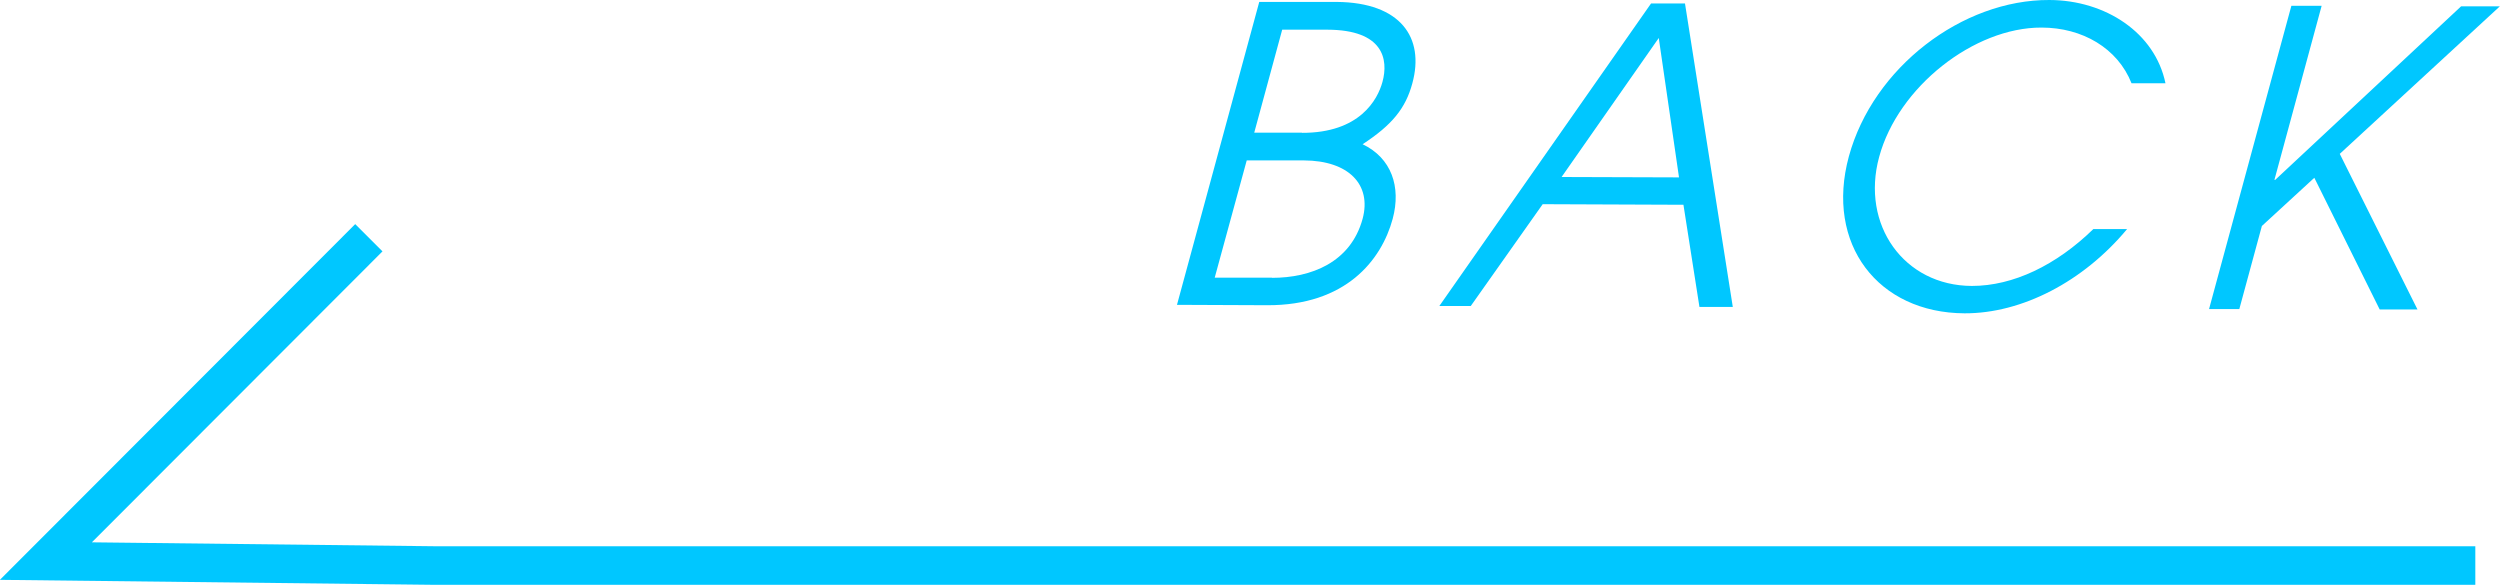 <?xml version="1.0" encoding="UTF-8"?><svg id="_レイヤー_2" xmlns="http://www.w3.org/2000/svg" viewBox="0 0 129.66 30.33"><defs><style>.cls-1{fill:#00c7ff;}.cls-2{fill:none;stroke:#00c7ff;stroke-miterlimit:10;stroke-width:2px;}</style></defs><g id="text"><path class="cls-1" d="m61.04,15.82L65.31.1h4.03c3.29.03,4.56,1.84,3.91,4.22-.35,1.3-1.05,2.16-2.58,3.16,1.49.71,2.01,2.2,1.56,3.87-.58,2.14-2.43,4.5-6.52,4.48l-4.67-.02Zm4.93-1.41c2.02,0,4.08-.79,4.7-3.06.48-1.78-.73-3.02-3.04-3.03h-2.97s-1.66,6.08-1.66,6.08h2.97Zm1.55-7.52c3.01.01,3.93-1.73,4.18-2.64.32-1.17.05-2.7-2.85-2.71h-2.35s-1.45,5.34-1.45,5.34h2.48Z"/><path class="cls-1" d="m88.14,15.92l-.83-5.3-7.3-.03-3.73,5.28h-1.63S85.63.18,85.63.18h1.76s2.48,15.74,2.48,15.74h-1.72Zm-2.11-13.95l-5.04,7.21,6.09.02-1.05-7.23Z"/><path class="cls-1" d="m110.32,11.88c-2.27,2.73-5.46,4.38-8.43,4.37-4.48-.02-7.24-3.58-6-8.14C97.15,3.5,101.77-.02,106.29,0c2.91.01,5.48,1.7,6.02,4.32h-1.76c-.72-1.82-2.55-2.89-4.67-2.89-3.5-.01-7.44,3.08-8.42,6.71-.96,3.52,1.29,6.68,4.81,6.69,2.14,0,4.37-1.07,6.3-2.95h1.76Z"/><path class="cls-1" d="m123.42,16.05l-3.39-6.83-2.72,2.5-1.17,4.31h-1.57S118.84.3,118.84.3h1.57s-2.45,9.03-2.45,9.03h.04S127.64.33,127.64.33h2.01s-8.3,7.65-8.3,7.65l4.03,8.07h-1.97Z"/><polyline class="cls-2" points="19.13 12.33 2.38 29.1 22.46 29.33 128.38 29.33"/></g></svg>